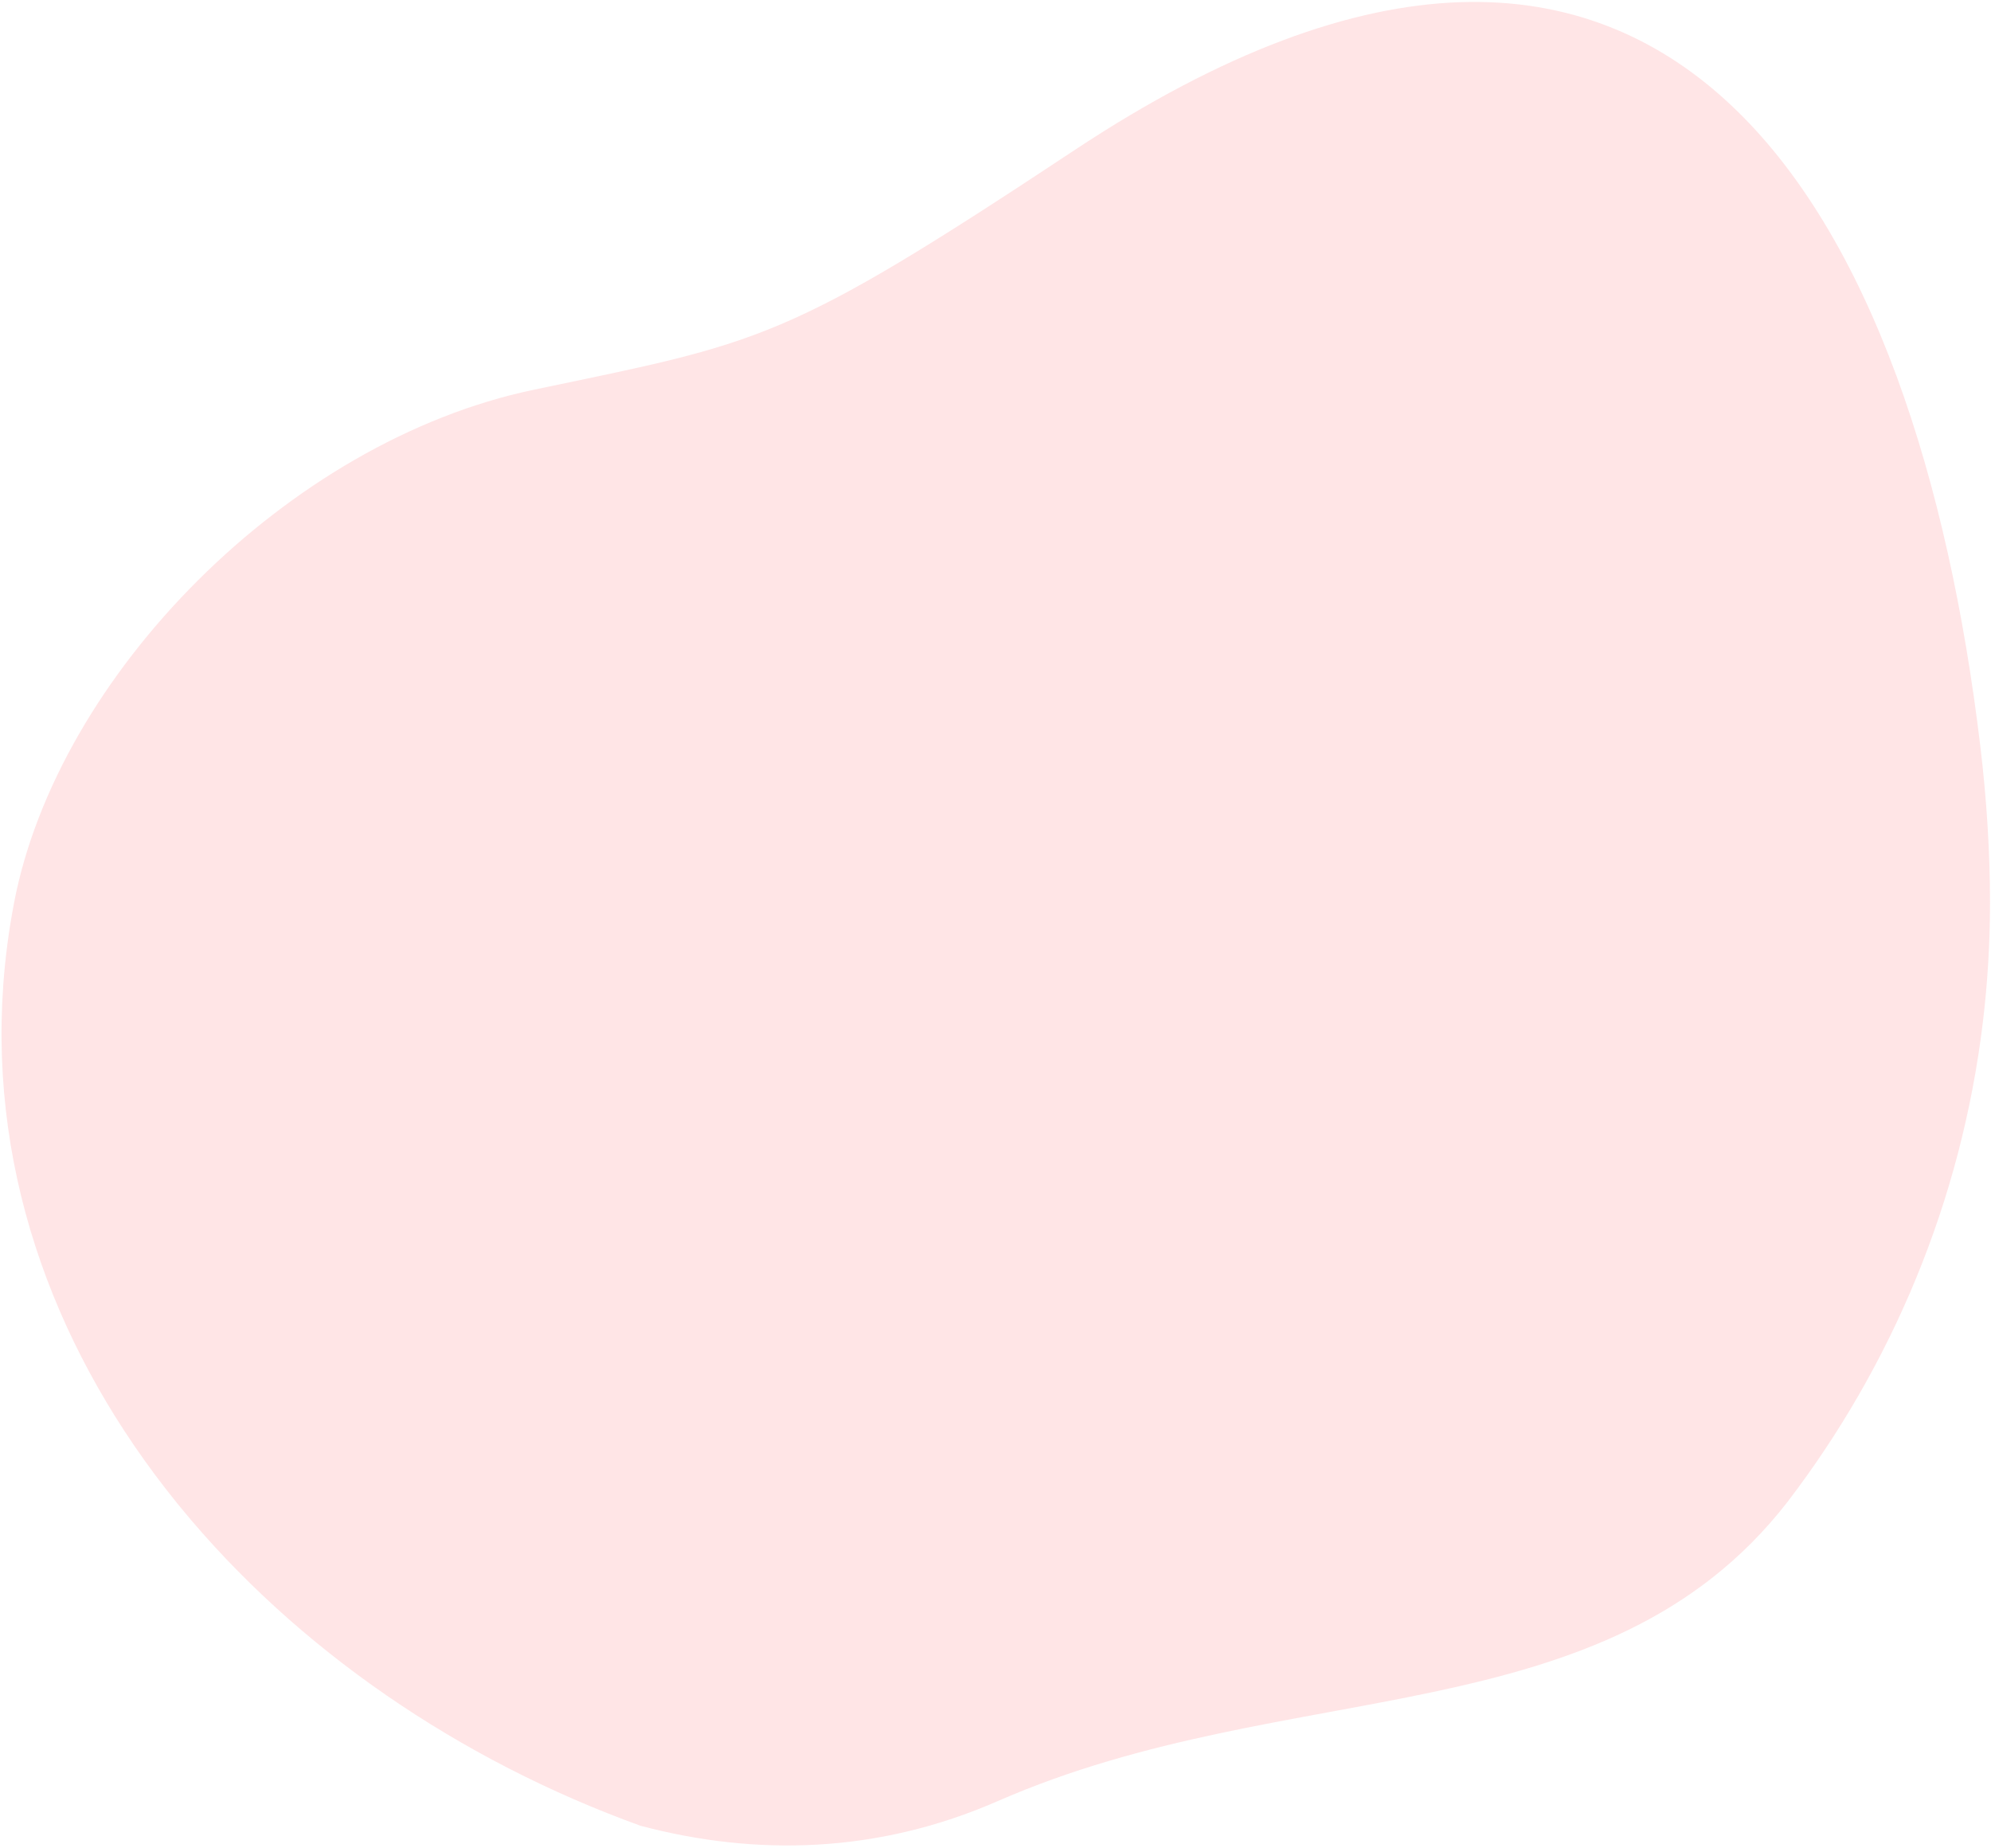 <?xml version="1.0" encoding="UTF-8"?>
<svg width="693px" height="643px" viewBox="0 0 693 643" version="1.1" xmlns="http://www.w3.org/2000/svg" xmlns:xlink="http://www.w3.org/1999/xlink">
    <!-- Generator: Sketch 51.2 (57519) - http://www.bohemiancoding.com/sketch -->
    <title>Fill 1</title>
    <desc>Created with Sketch.</desc>
    <defs></defs>
    <g id="Page-1" stroke="none" stroke-width="1" fill="none" fill-rule="evenodd" opacity="0.153">
        <g id="visite_virtuelle" transform="translate(-830, -232)" fill="#FF545C">
            <g id="illu" transform="translate(-67, 229)">
                <path d="M1587.141,358.941 C1579.594,421.166 1555.412,478.266 1519.172,525.667 C1455.485,607.679 1346.059,585.246 1244.342,629.761 C1202.368,648.129 1159.991,648.971 1119.984,638.378 C1056.905,615.611 1000.205,576.792 959.839,527.574 C959.318,526.94 958.801,526.306 958.285,525.667 C937.864,500.377 921.741,472.385 911.261,442.456 C900.586,412.013 895.741,379.56 898.129,345.896 C898.8,336.409 900.047,326.822 901.9,317.158 C917.063,238.078 997.09,156.579 1082.751,138.642 C1162.583,121.923 1169.641,122.372 1270.968,55.271 C1479.41,-82.758 1564.341,80.073 1586.248,262.381 C1588.497,281.084 1589.653,299.497 1589.653,317.158 C1589.653,331.303 1588.8,345.244 1587.141,358.941 Z" id="Fill-1"></path>
            </g>
        </g>
    </g>
</svg>
